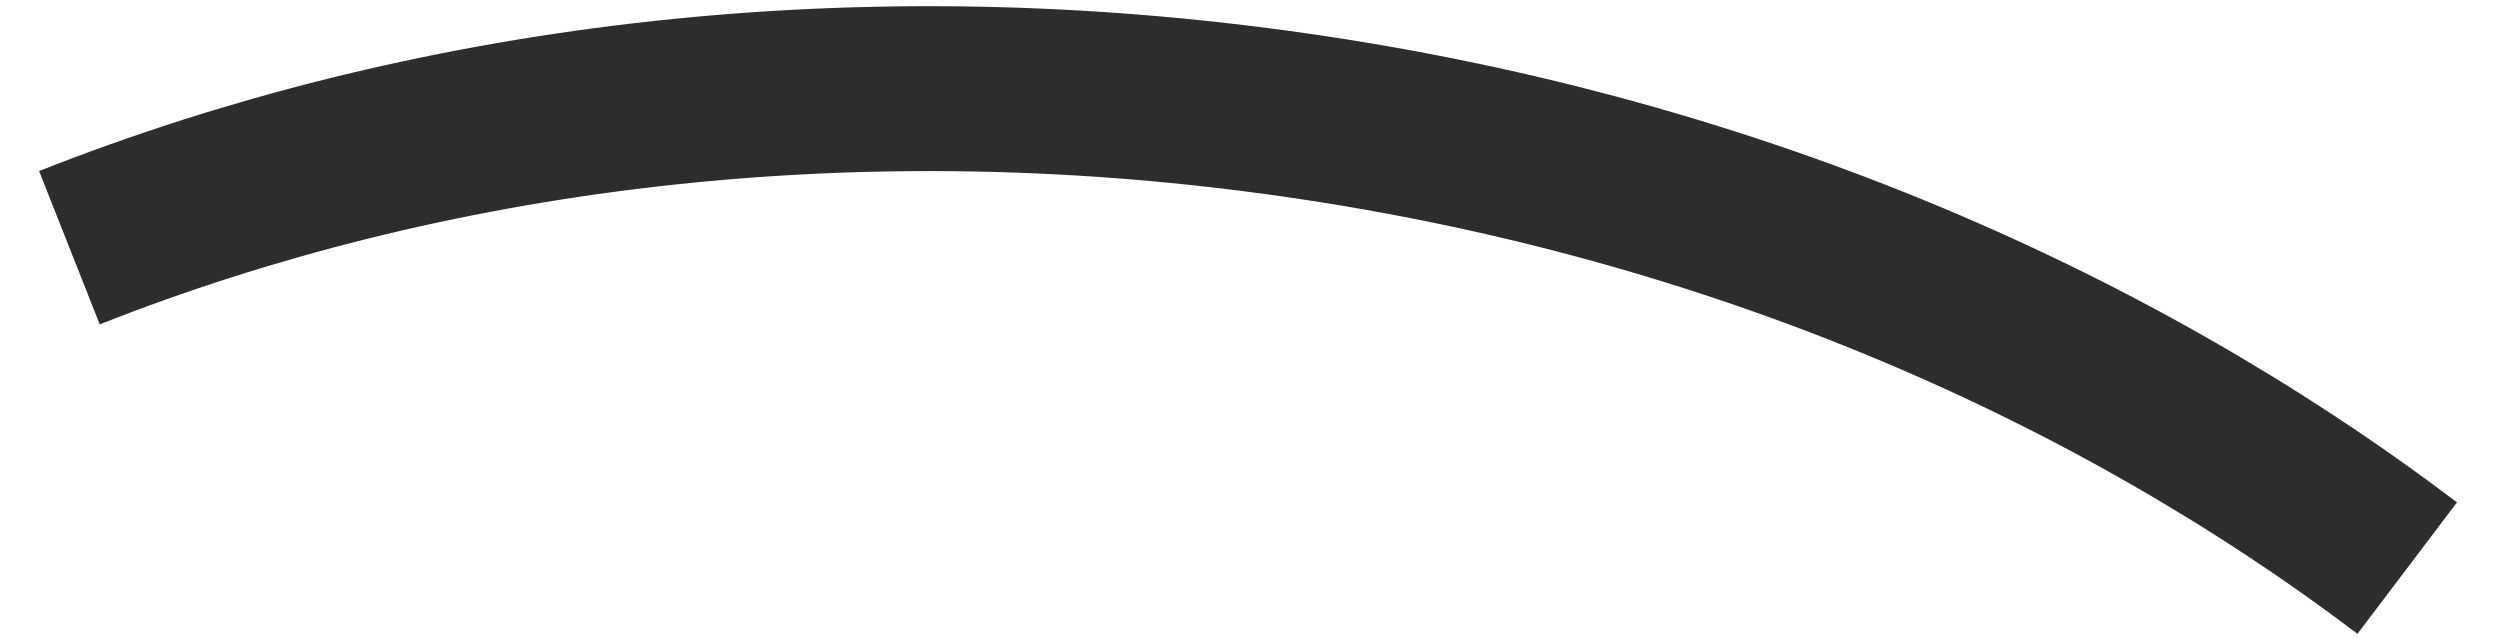 <?xml version="1.0" encoding="UTF-8"?> <svg xmlns="http://www.w3.org/2000/svg" width="47" height="12" viewBox="0 0 47 12" fill="none"> <path d="M1.305 4.657C7.987 2.014 15.85 0.994 24.04 2.119C32.242 3.239 39.532 6.347 45.256 10.68" stroke="#2D2D2D" stroke-width="3.1" stroke-miterlimit="10"></path> </svg> 